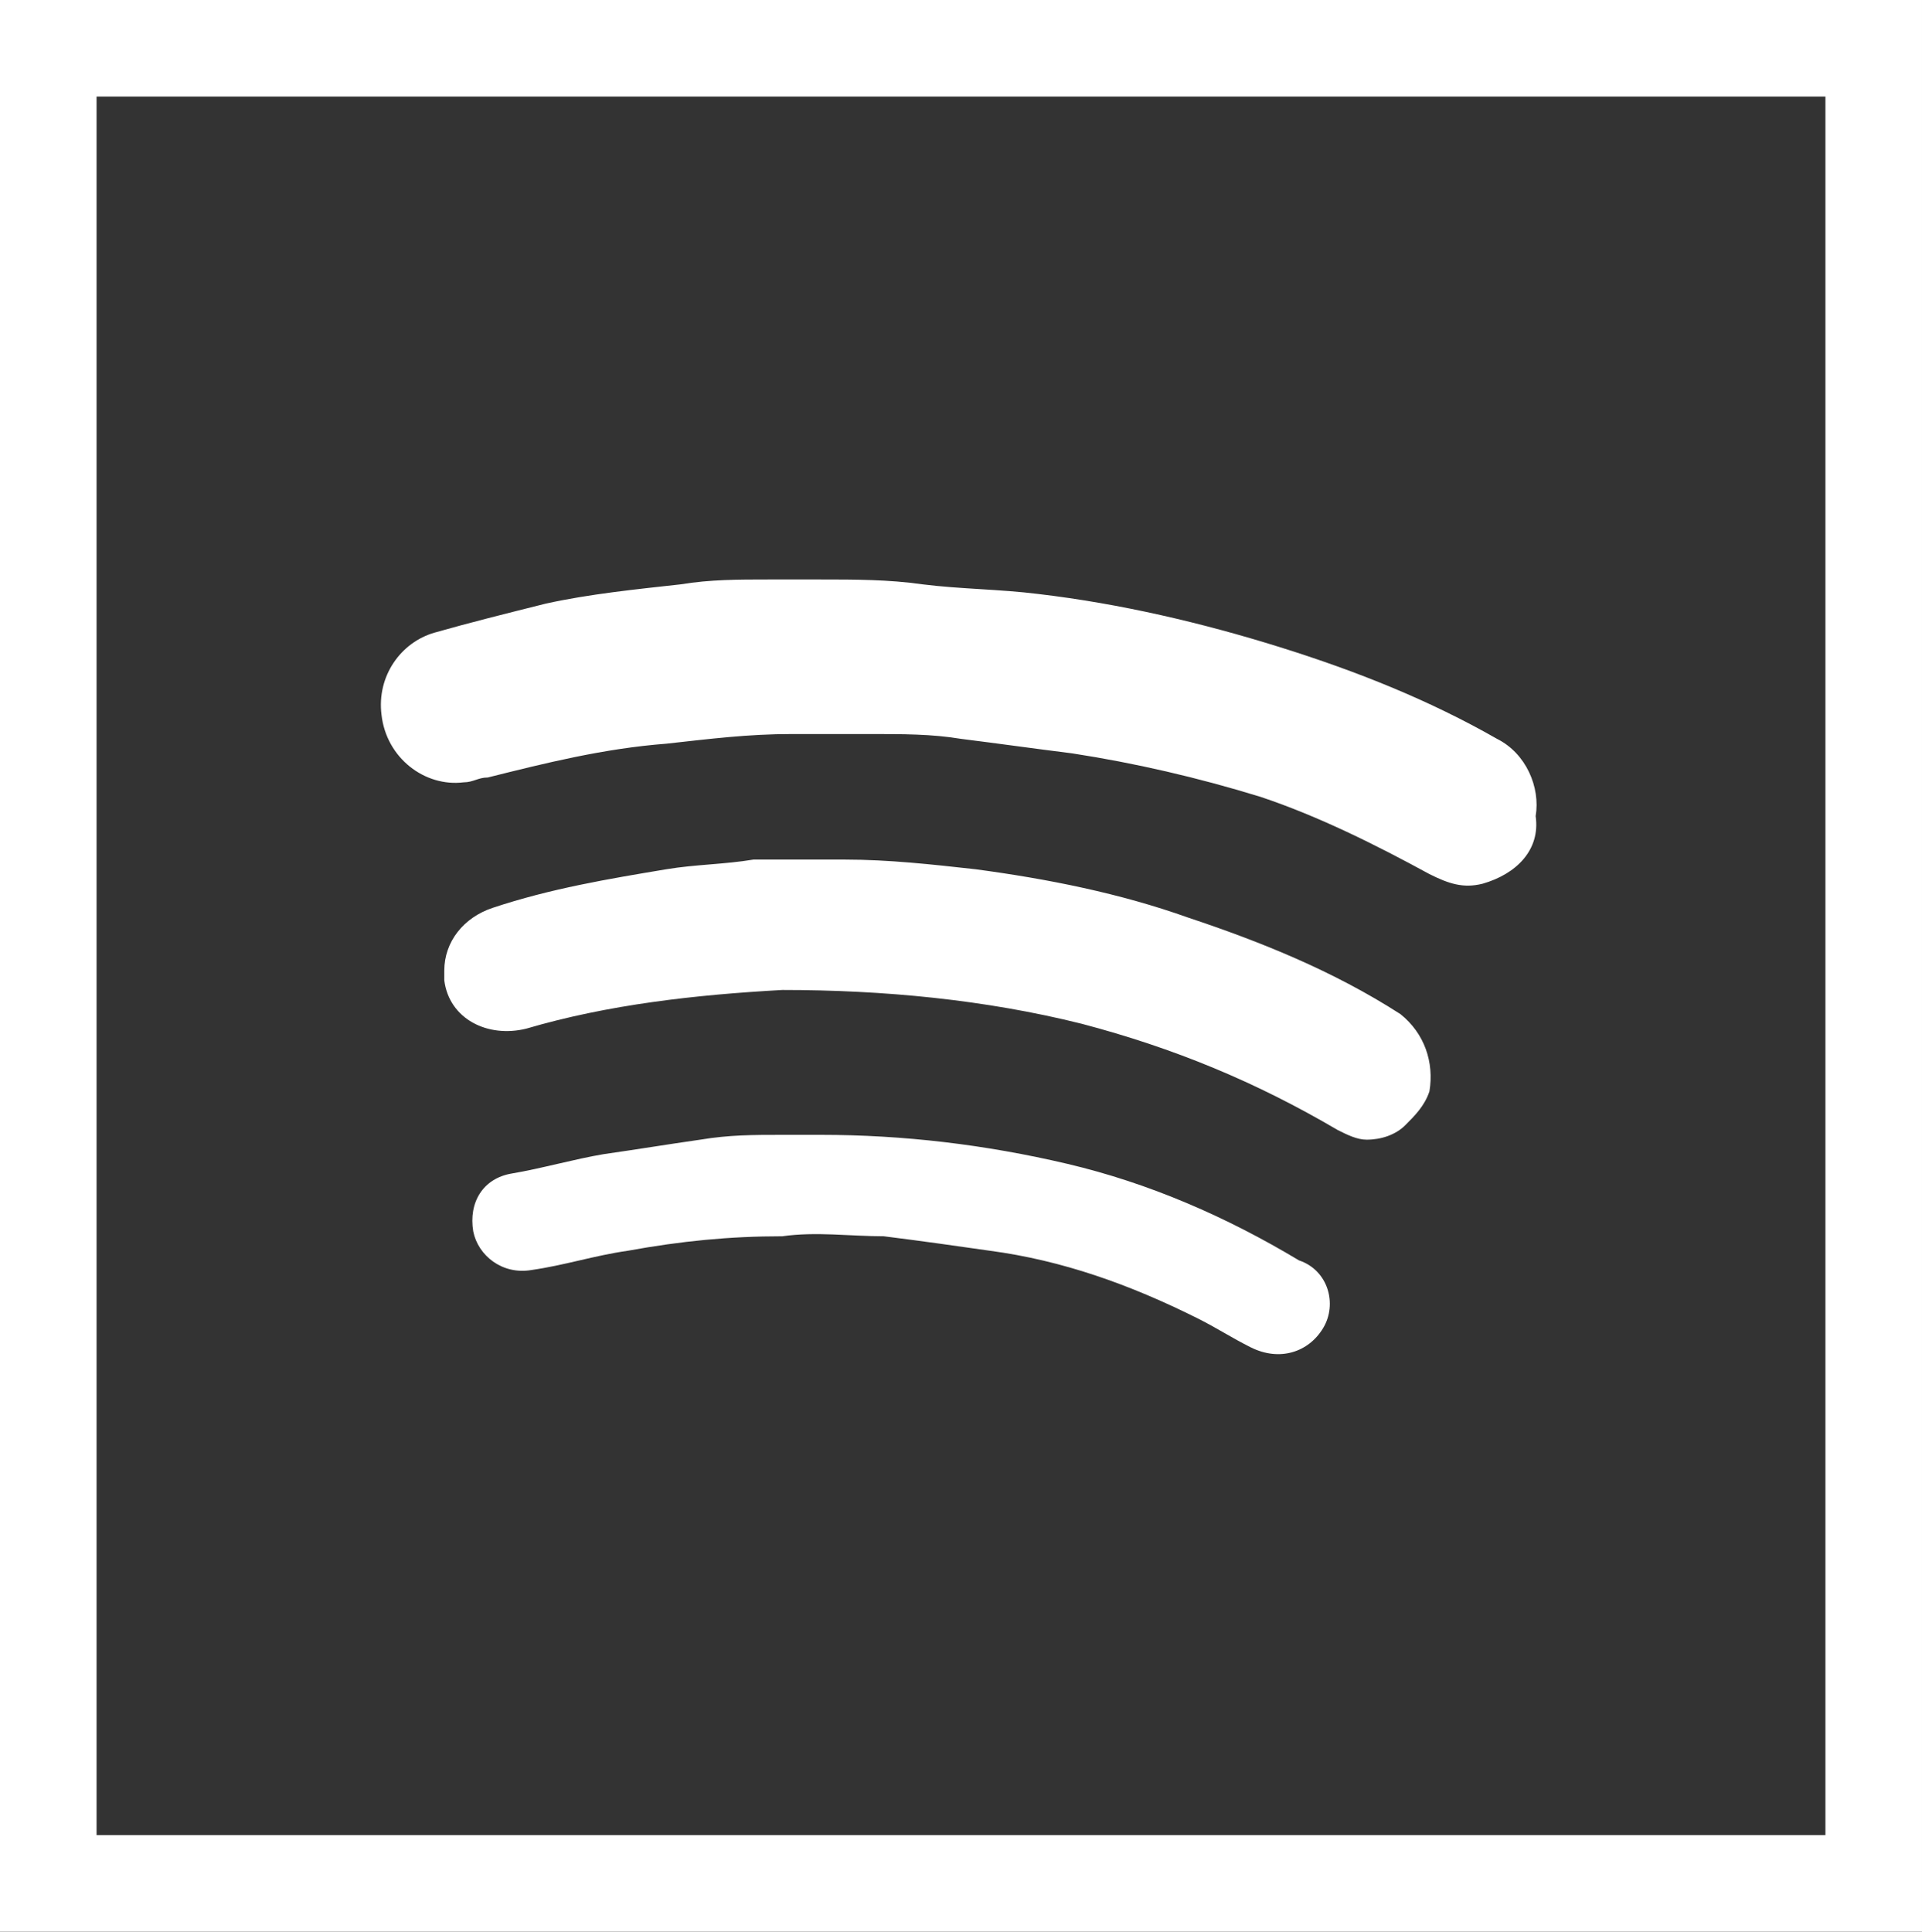 <?xml version="1.0" encoding="utf-8"?>
<!-- Generator: Adobe Illustrator 22.0.1, SVG Export Plug-In . SVG Version: 6.00 Build 0)  -->
<svg version="1.1" id="Layer_1" xmlns="http://www.w3.org/2000/svg" xmlns:xlink="http://www.w3.org/1999/xlink" x="0px" y="0px"
	 width="39.8px" height="40px" viewBox="0 0 39.8 40" style="enable-background:new 0 0 39.8 40;" xml:space="preserve">
<rect x="0" y="0" width="39.8" height="40" fill="#333333" stroke="none"/>
<style type="text/css">
	.st0{fill:none;stroke:#FFFFFF;stroke-width:2;}
	.st1{fill:#FFFFFF;}
</style>
<rect x="1" y="1" class="st0" width="37.8" height="38"/>
<path class="st1" d="M27.4,27.5c-0.3,0.5-0.9,0.7-1.5,0.4c-0.4-0.2-0.7-0.4-1.1-0.6c-1.4-0.7-2.8-1.2-4.3-1.4
	c-0.7-0.1-1.4-0.2-2.2-0.3c-0.7,0-1.4-0.1-2.1,0c-1.1,0-2.1,0.1-3.2,0.3c-0.7,0.1-1.3,0.3-2,0.4c-0.6,0.1-1.1-0.3-1.2-0.8
	c-0.1-0.6,0.2-1.1,0.8-1.2c0.6-0.1,1.3-0.3,1.9-0.4c0.7-0.1,1.3-0.2,2-0.3c0.6-0.1,1.1-0.1,1.7-0.1c0.3,0,0.5,0,0.8,0
	c1.7,0,3.4,0.2,5.1,0.6c1.7,0.4,3.3,1.1,4.8,2C27.5,26.3,27.7,27,27.4,27.5z M29.6,22.6c-0.1,0.3-0.3,0.5-0.5,0.7
	c-0.2,0.2-0.5,0.3-0.8,0.3c-0.2,0-0.4-0.1-0.6-0.2c-1.7-1-3.4-1.7-5.3-2.2c-2-0.5-4.1-0.7-6.2-0.7c-1.8,0.1-3.6,0.3-5.3,0.8
	c-0.8,0.2-1.6-0.2-1.7-1c0-0.1,0-0.1,0-0.2c0-0.6,0.4-1.1,1-1.3c1.2-0.4,2.4-0.6,3.6-0.8c0.6-0.1,1.2-0.1,1.8-0.2c0.6,0,1.3,0,1.9,0
	c0.9,0,1.8,0.1,2.7,0.2c1.5,0.2,3,0.5,4.4,1c1.5,0.5,3,1.1,4.4,2C29.5,21.4,29.7,22,29.6,22.6L29.6,22.6z M30.7,18.3
	c-0.4,0.1-0.7,0-1.1-0.2c-1.1-0.6-2.3-1.2-3.5-1.6c-1.3-0.4-2.6-0.7-3.9-0.9c-0.8-0.1-1.5-0.2-2.3-0.3c-0.6-0.1-1.2-0.1-1.9-0.1
	c-0.5,0-1.1,0-1.6,0c-0.9,0-1.7,0.1-2.6,0.2c-1.3,0.1-2.5,0.4-3.7,0.7c-0.2,0-0.3,0.1-0.5,0.1c-0.8,0.1-1.6-0.5-1.7-1.4
	c-0.1-0.8,0.4-1.5,1.1-1.7c0.7-0.2,1.5-0.4,2.3-0.6c0.9-0.2,1.9-0.3,2.8-0.4c0.6-0.1,1.2-0.1,1.8-0.1c0.4,0,0.8,0,1.1,0c0,0,0,0,0,0
	c0.7,0,1.4,0,2.1,0.1c0.8,0.1,1.6,0.1,2.4,0.2c1.7,0.2,3.4,0.6,5,1.1c1.6,0.5,3.1,1.1,4.5,1.9c0.6,0.3,0.9,1,0.8,1.6
	C31.9,17.6,31.4,18.1,30.7,18.3L30.7,18.3z"/>
</svg>
